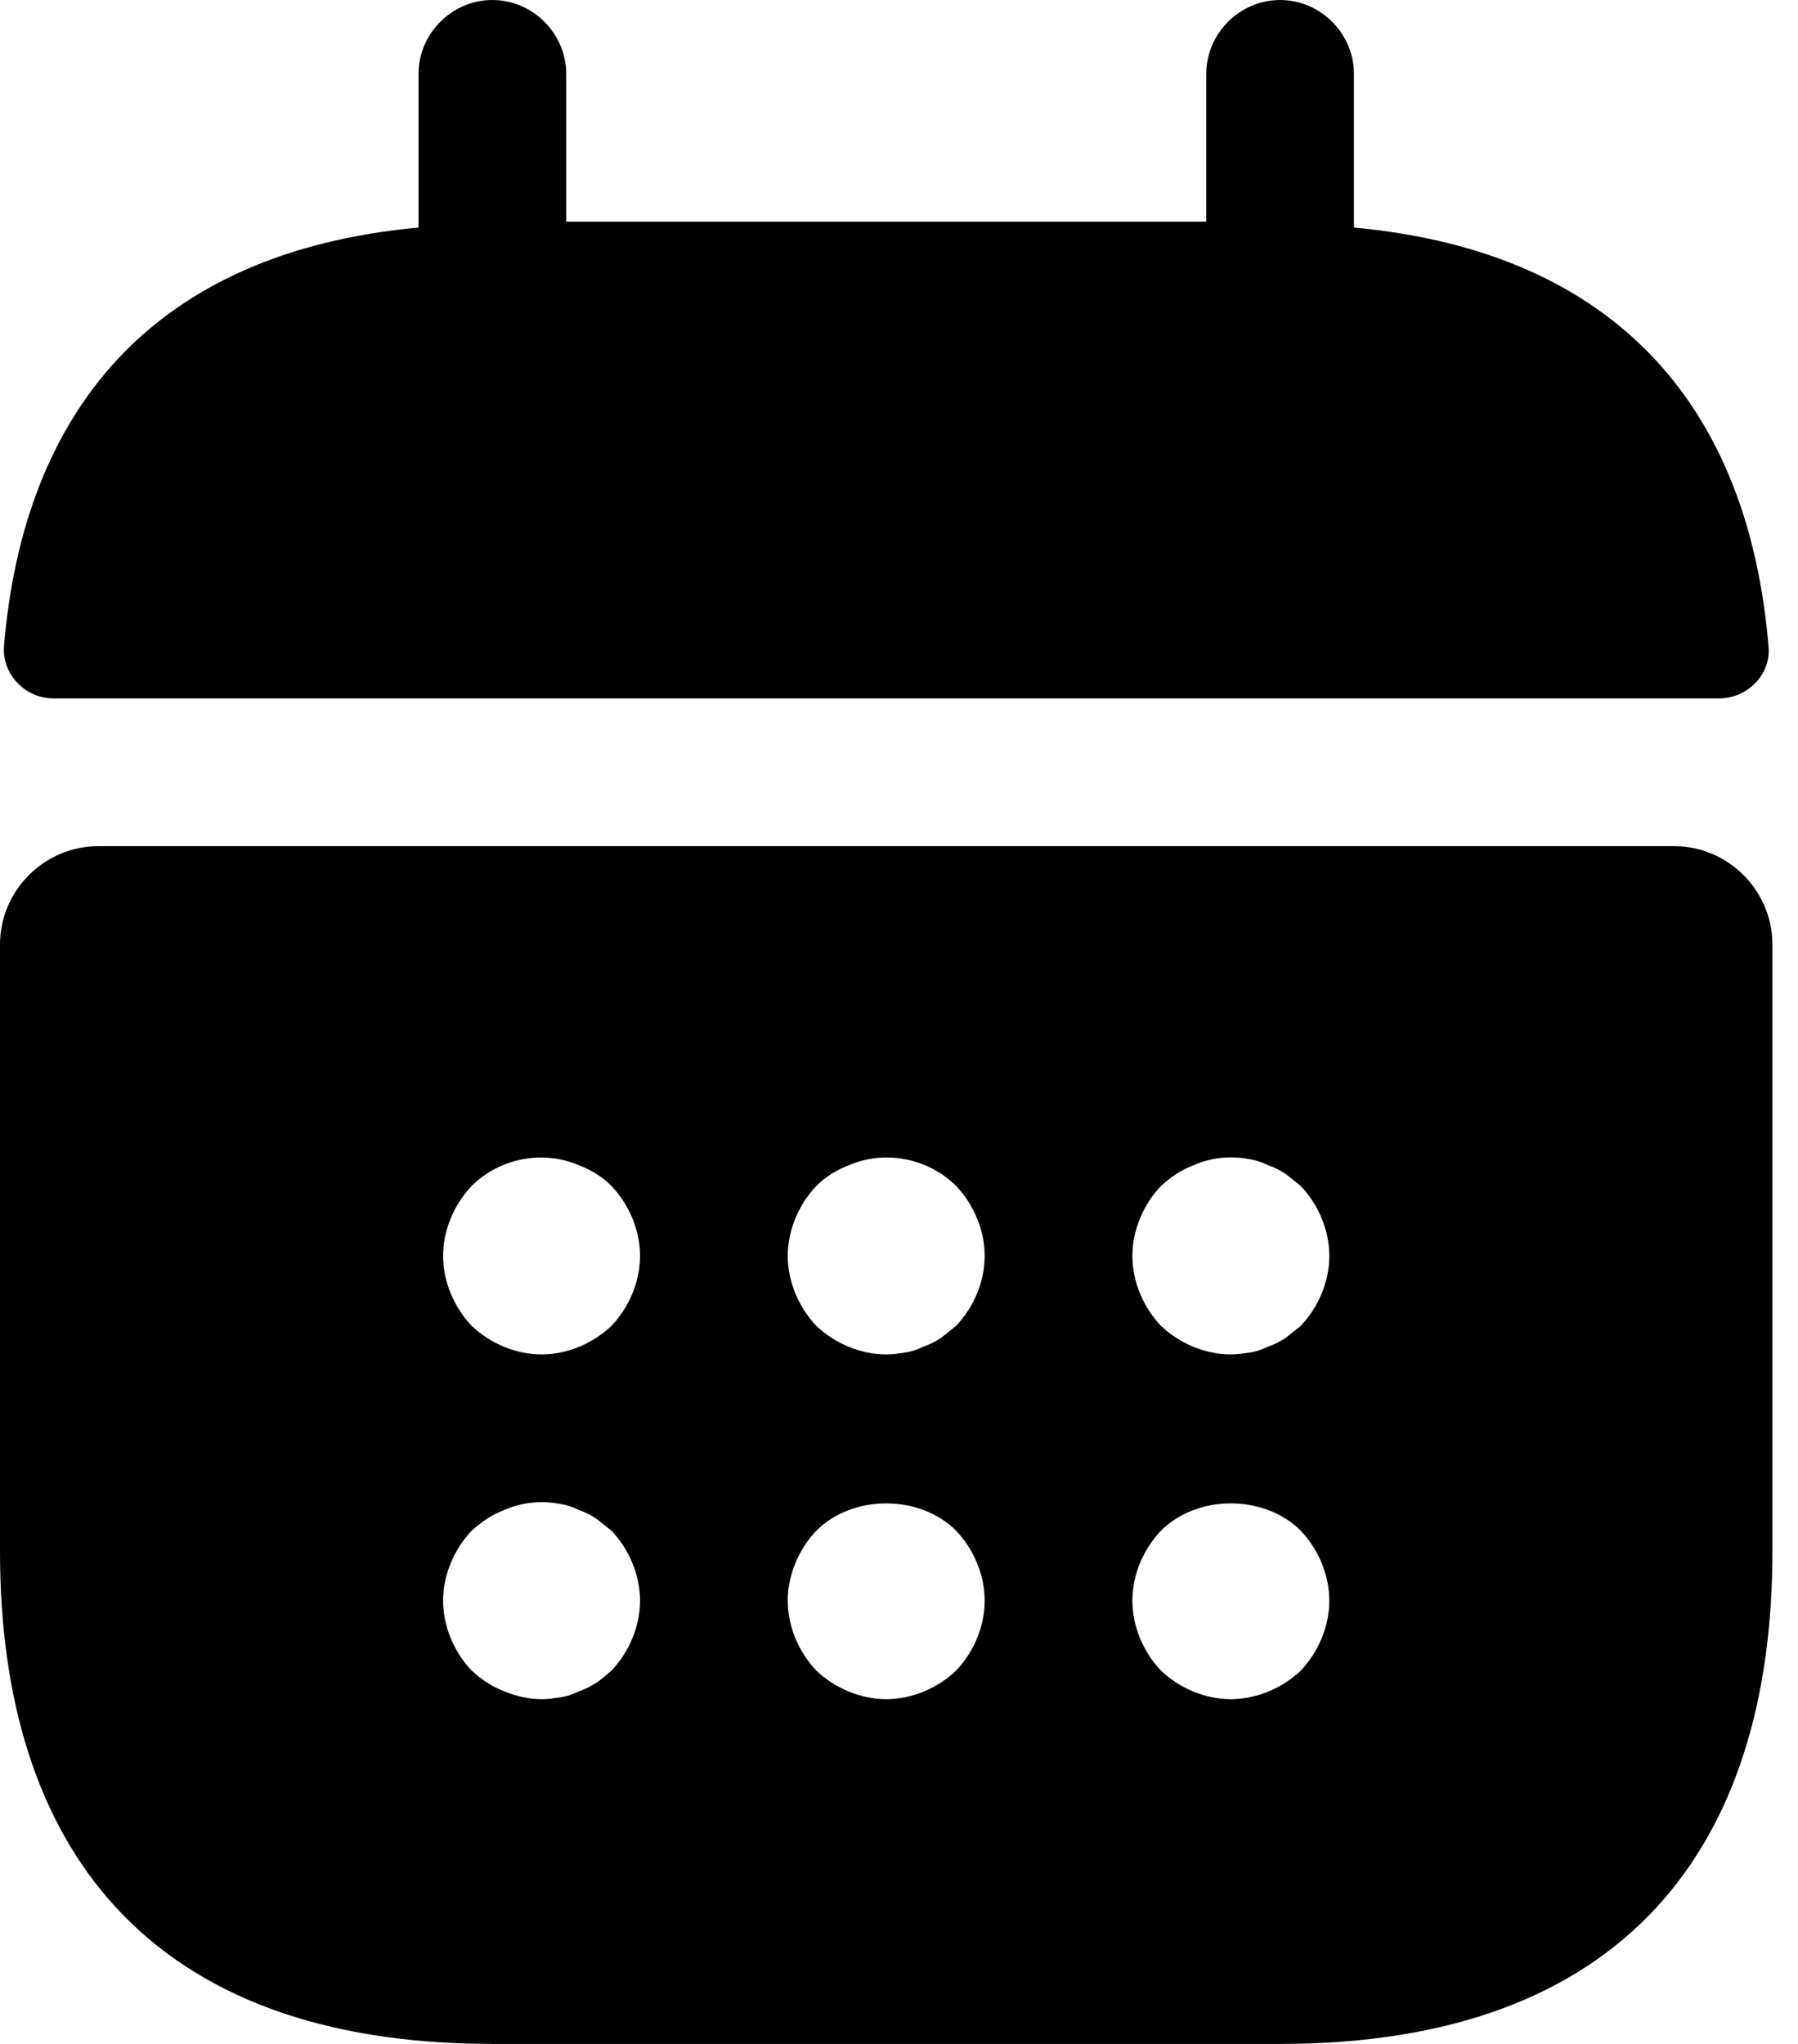 <?xml version="1.0" encoding="UTF-8"?> <svg xmlns="http://www.w3.org/2000/svg" width="66" height="75" viewBox="0 0 66 75" fill="none"><path d="M49.7 8.349V2.711C49.7 1.229 48.471 0 46.989 0C45.508 0 44.279 1.229 44.279 2.711V8.133H20.785V2.711C20.785 1.229 19.556 0 18.074 0C16.592 0 15.363 1.229 15.363 2.711V8.349C5.604 9.253 0.869 15.072 0.146 23.711C0.074 24.759 0.941 25.627 1.953 25.627H63.11C64.158 25.627 65.026 24.723 64.917 23.711C64.195 15.072 59.459 9.253 49.7 8.349Z" fill="#000000"></path><path d="M61.446 31.048H3.614C1.627 31.048 0 32.674 0 34.662V56.928C0 67.771 5.422 75 18.073 75H46.988C59.639 75 65.061 67.771 65.061 56.928V34.662C65.061 32.674 63.434 31.048 61.446 31.048ZM22.446 61.301C22.265 61.446 22.085 61.626 21.904 61.735C21.687 61.879 21.47 61.988 21.253 62.06C21.036 62.169 20.82 62.241 20.603 62.277C20.35 62.313 20.133 62.349 19.88 62.349C19.41 62.349 18.94 62.241 18.506 62.06C18.036 61.879 17.675 61.626 17.313 61.301C16.663 60.614 16.265 59.675 16.265 58.735C16.265 57.795 16.663 56.855 17.313 56.168C17.675 55.843 18.036 55.59 18.506 55.409C19.157 55.12 19.88 55.048 20.603 55.193C20.82 55.229 21.036 55.301 21.253 55.409C21.47 55.482 21.687 55.59 21.904 55.735C22.085 55.879 22.265 56.024 22.446 56.168C23.097 56.855 23.494 57.795 23.494 58.735C23.494 59.675 23.097 60.614 22.446 61.301ZM22.446 48.65C21.759 49.301 20.82 49.699 19.88 49.699C18.94 49.699 18 49.301 17.313 48.65C16.663 47.964 16.265 47.024 16.265 46.084C16.265 45.144 16.663 44.205 17.313 43.518C18.326 42.506 19.916 42.18 21.253 42.759C21.723 42.939 22.121 43.192 22.446 43.518C23.097 44.205 23.494 45.144 23.494 46.084C23.494 47.024 23.097 47.964 22.446 48.65ZM35.097 61.301C34.41 61.952 33.47 62.349 32.53 62.349C31.591 62.349 30.651 61.952 29.964 61.301C29.314 60.614 28.916 59.675 28.916 58.735C28.916 57.795 29.314 56.855 29.964 56.168C31.302 54.831 33.759 54.831 35.097 56.168C35.747 56.855 36.145 57.795 36.145 58.735C36.145 59.675 35.747 60.614 35.097 61.301ZM35.097 48.65C34.916 48.795 34.735 48.939 34.555 49.084C34.338 49.229 34.121 49.337 33.904 49.409C33.687 49.518 33.47 49.59 33.253 49.626C33 49.662 32.783 49.699 32.53 49.699C31.591 49.699 30.651 49.301 29.964 48.65C29.314 47.964 28.916 47.024 28.916 46.084C28.916 45.144 29.314 44.205 29.964 43.518C30.29 43.192 30.687 42.939 31.157 42.759C32.494 42.18 34.085 42.506 35.097 43.518C35.747 44.205 36.145 45.144 36.145 46.084C36.145 47.024 35.747 47.964 35.097 48.65ZM47.748 61.301C47.061 61.952 46.121 62.349 45.181 62.349C44.241 62.349 43.302 61.952 42.615 61.301C41.964 60.614 41.567 59.675 41.567 58.735C41.567 57.795 41.964 56.855 42.615 56.168C43.952 54.831 46.41 54.831 47.748 56.168C48.398 56.855 48.796 57.795 48.796 58.735C48.796 59.675 48.398 60.614 47.748 61.301ZM47.748 48.65C47.567 48.795 47.386 48.939 47.205 49.084C46.988 49.229 46.772 49.337 46.555 49.409C46.338 49.518 46.121 49.59 45.904 49.626C45.651 49.662 45.398 49.699 45.181 49.699C44.241 49.699 43.302 49.301 42.615 48.65C41.964 47.964 41.567 47.024 41.567 46.084C41.567 45.144 41.964 44.205 42.615 43.518C42.976 43.192 43.338 42.939 43.808 42.759C44.458 42.469 45.181 42.397 45.904 42.542C46.121 42.578 46.338 42.65 46.555 42.759C46.772 42.831 46.988 42.939 47.205 43.084L47.748 43.518C48.398 44.205 48.796 45.144 48.796 46.084C48.796 47.024 48.398 47.964 47.748 48.65Z" fill="#000000"></path></svg> 